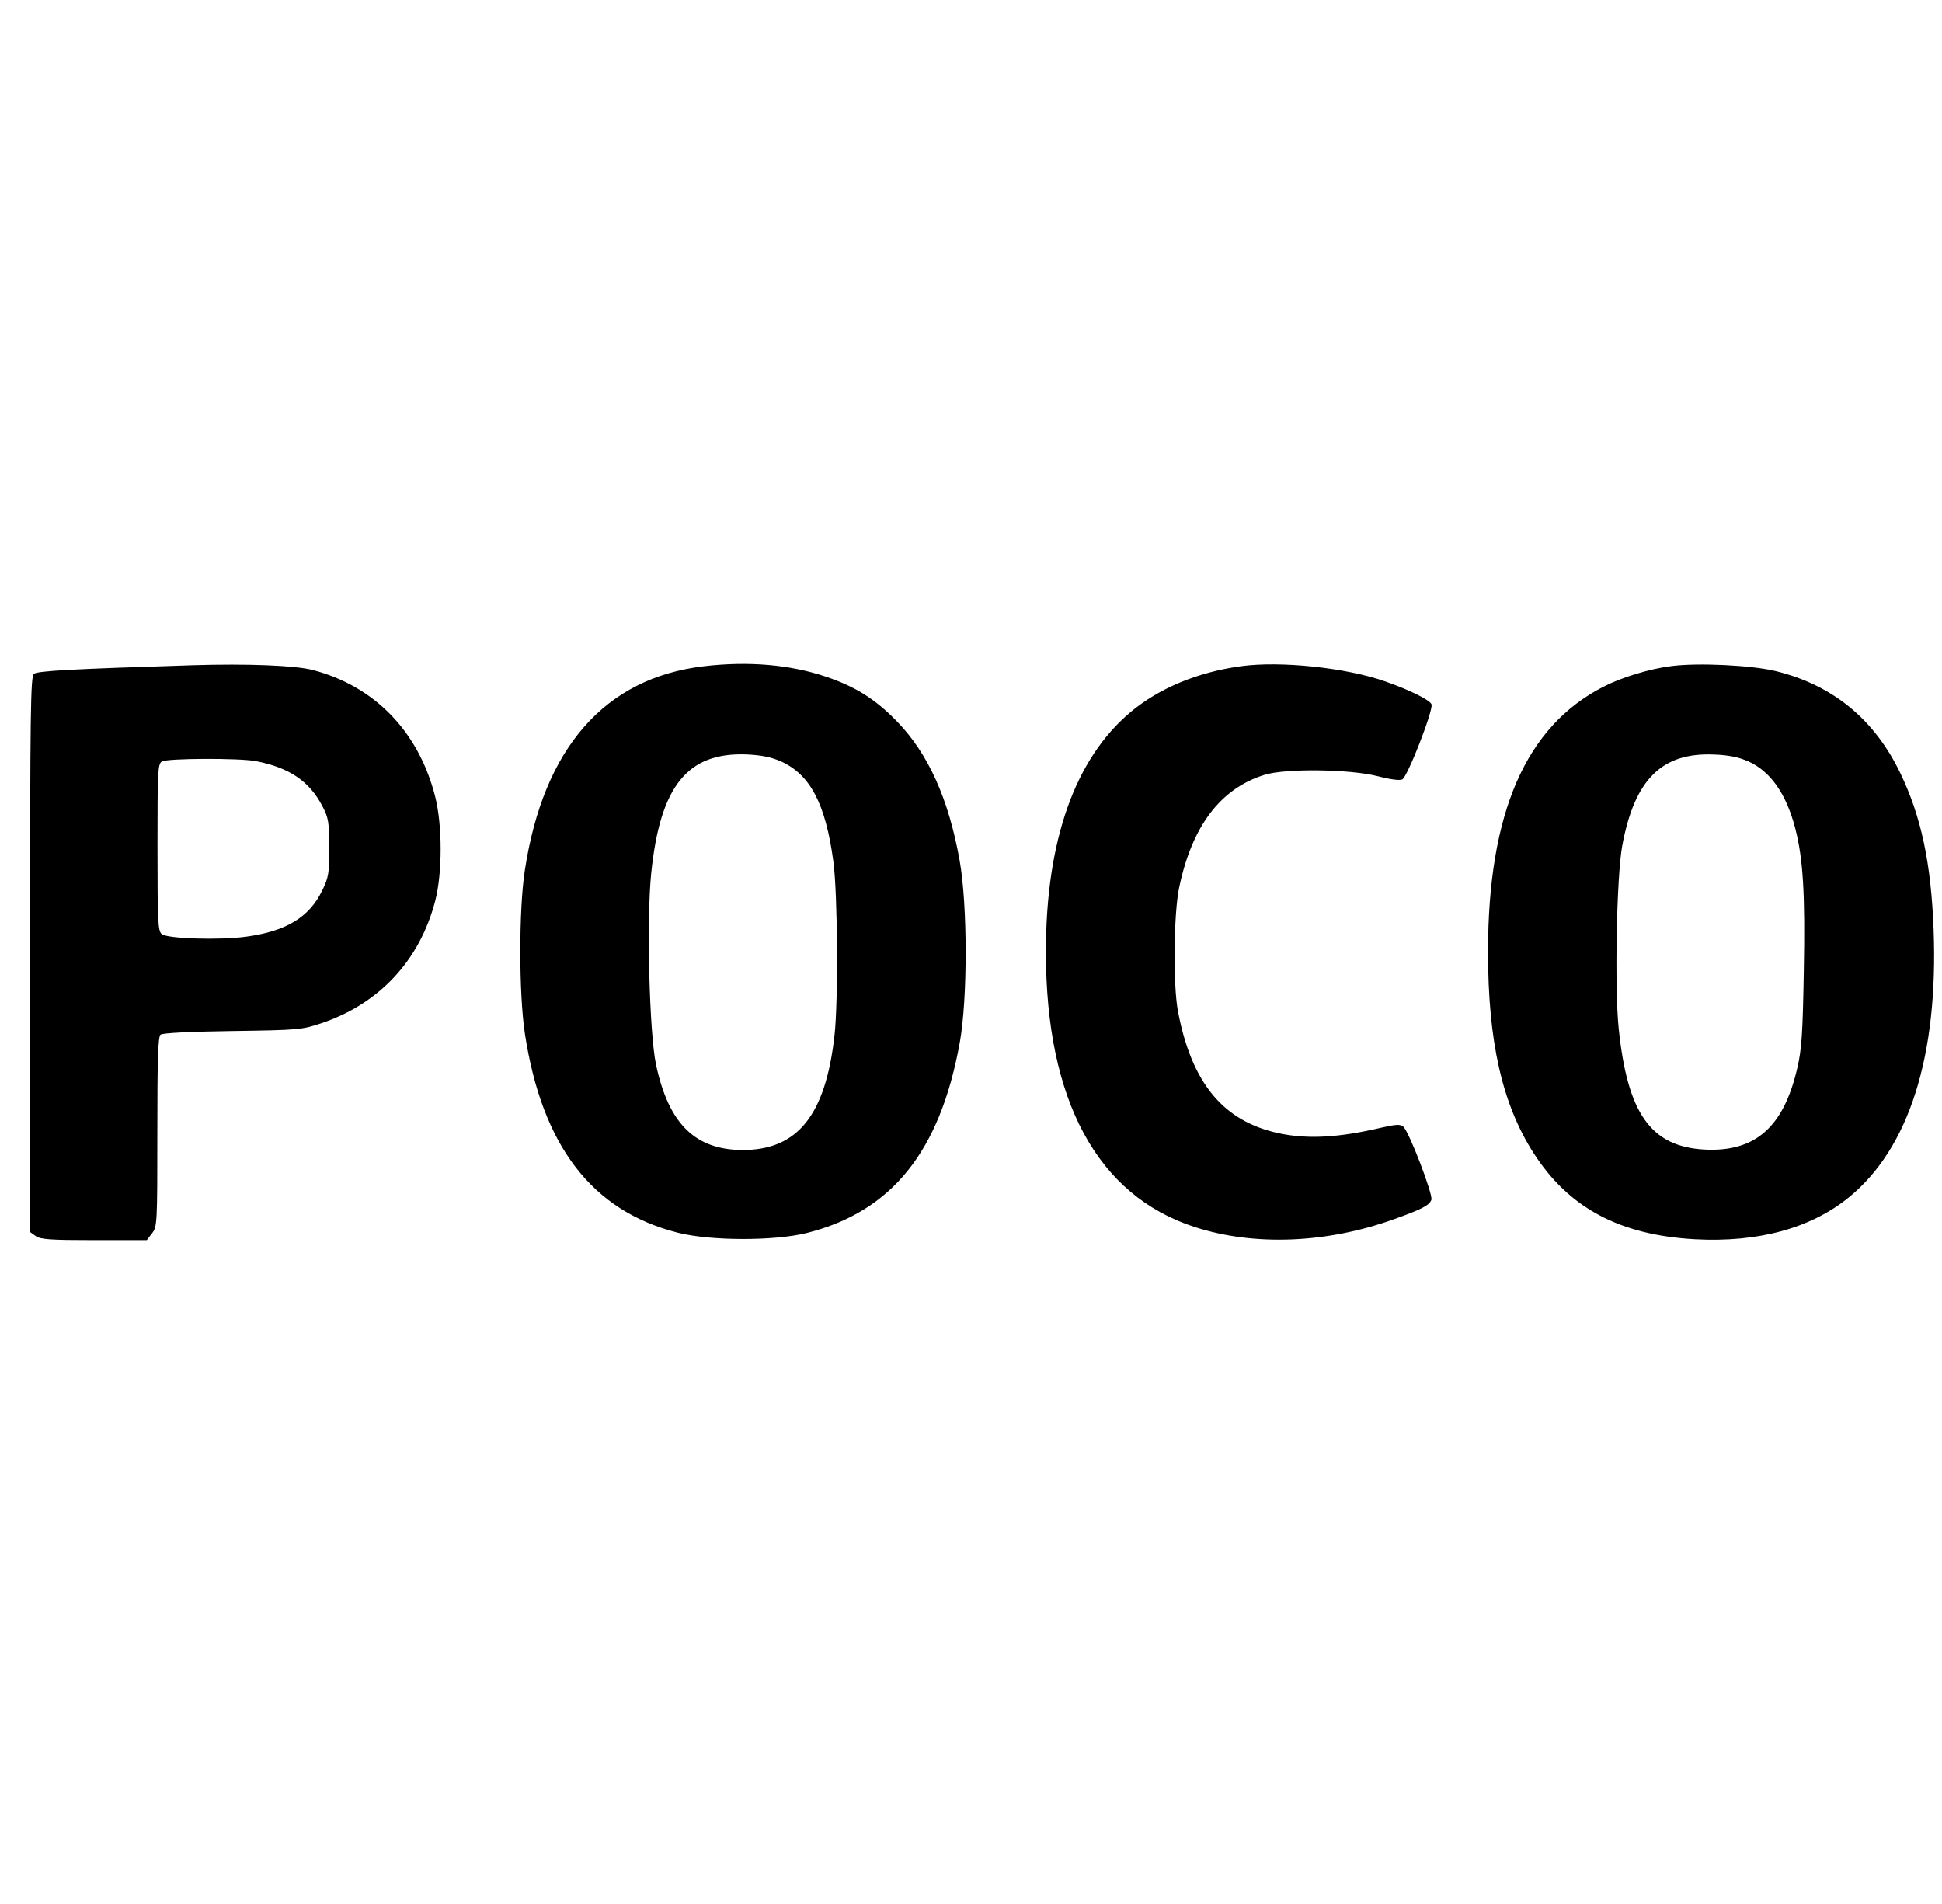<svg width="51" height="50" viewBox="0 0 51 50" fill="none" xmlns="http://www.w3.org/2000/svg">
<g clip-path="url(#clip0_30959_654)">
<path d="M5.069 17.469C1.925 17.567 0.984 17.617 0.89 17.696C0.803 17.769 0.79 18.685 0.79 25.067V32.354L0.938 32.46C1.061 32.548 1.325 32.567 2.471 32.567H3.855L3.992 32.388C4.128 32.215 4.132 32.135 4.132 29.725C4.132 27.821 4.15 27.225 4.215 27.171C4.267 27.127 4.996 27.09 6.105 27.075C7.846 27.05 7.928 27.042 8.444 26.869C9.965 26.356 11.019 25.223 11.428 23.663C11.621 22.923 11.619 21.658 11.425 20.906C10.988 19.204 9.836 18.019 8.211 17.594C7.753 17.475 6.498 17.425 5.069 17.469L5.069 17.469ZM18.486 17.496C15.884 17.802 14.271 19.64 13.782 22.86C13.623 23.894 13.626 26.1 13.784 27.142C14.234 30.094 15.548 31.804 17.807 32.373C18.667 32.59 20.348 32.592 21.196 32.377C23.423 31.814 24.69 30.235 25.205 27.379C25.413 26.223 25.411 23.771 25.201 22.594C24.911 20.971 24.375 19.788 23.555 18.944C22.984 18.356 22.465 18.031 21.68 17.767C20.74 17.452 19.652 17.358 18.486 17.496ZM32.582 17.496C31.453 17.652 30.446 18.071 29.7 18.692C28.232 19.917 27.467 22.075 27.467 24.996C27.467 28.898 28.817 31.396 31.378 32.223C32.934 32.727 34.825 32.654 36.592 32.023C37.342 31.754 37.534 31.656 37.59 31.508C37.64 31.375 37.002 29.71 36.85 29.583C36.773 29.519 36.653 29.525 36.271 29.614C35.15 29.877 34.336 29.921 33.586 29.76C32.123 29.448 31.29 28.438 30.934 26.55C30.805 25.867 30.823 23.994 30.965 23.315C31.302 21.696 32.048 20.71 33.207 20.348C33.763 20.175 35.455 20.196 36.188 20.385C36.517 20.471 36.761 20.502 36.828 20.467C36.967 20.392 37.648 18.642 37.594 18.498C37.55 18.381 37.019 18.119 36.375 17.894C35.342 17.531 33.621 17.352 32.582 17.496L32.582 17.496ZM43.892 17.492C43.321 17.564 42.594 17.785 42.111 18.033C40.067 19.077 39.078 21.35 39.078 24.996C39.078 27.346 39.448 28.989 40.271 30.275C41.196 31.721 42.536 32.435 44.517 32.544C46.175 32.633 47.563 32.254 48.561 31.437C50.138 30.148 50.903 27.723 50.78 24.421C50.713 22.66 50.455 21.444 49.903 20.298C49.223 18.887 48.13 17.992 46.64 17.625C46.005 17.469 44.6 17.4 43.892 17.492ZM20.496 19.989C21.275 20.333 21.682 21.102 21.886 22.629C21.998 23.469 22.017 26.279 21.915 27.192C21.682 29.281 20.948 30.2 19.511 30.2C18.261 30.2 17.563 29.517 17.23 27.967C17.052 27.144 16.977 24.158 17.101 22.938C17.334 20.642 18.053 19.75 19.611 19.812C19.984 19.829 20.253 19.881 20.496 19.99V19.989ZM45.903 19.989C46.496 20.252 46.913 20.846 47.15 21.767C47.352 22.558 47.409 23.473 47.371 25.492C47.342 27.148 47.315 27.556 47.2 28.048C46.84 29.606 46.09 30.26 44.757 30.188C43.352 30.108 42.738 29.238 42.509 27.002C42.398 25.923 42.455 23.01 42.602 22.212C42.923 20.469 43.644 19.752 45.017 19.815C45.386 19.827 45.661 19.883 45.903 19.99V19.989ZM6.717 19.987C7.596 20.156 8.125 20.515 8.467 21.171C8.628 21.479 8.644 21.585 8.646 22.256C8.648 22.935 8.632 23.033 8.461 23.387C8.121 24.087 7.515 24.456 6.463 24.598C5.755 24.694 4.392 24.652 4.246 24.529C4.148 24.446 4.136 24.2 4.136 22.25C4.136 20.239 4.144 20.058 4.253 19.996C4.398 19.912 6.275 19.904 6.717 19.987Z" fill="black"/>
</g>
<defs>
<clipPath id="clip0_30959_654">
<rect width="50" height="50" fill="white" transform="translate(0.79)"/>
</clipPath>
</defs>
</svg>
